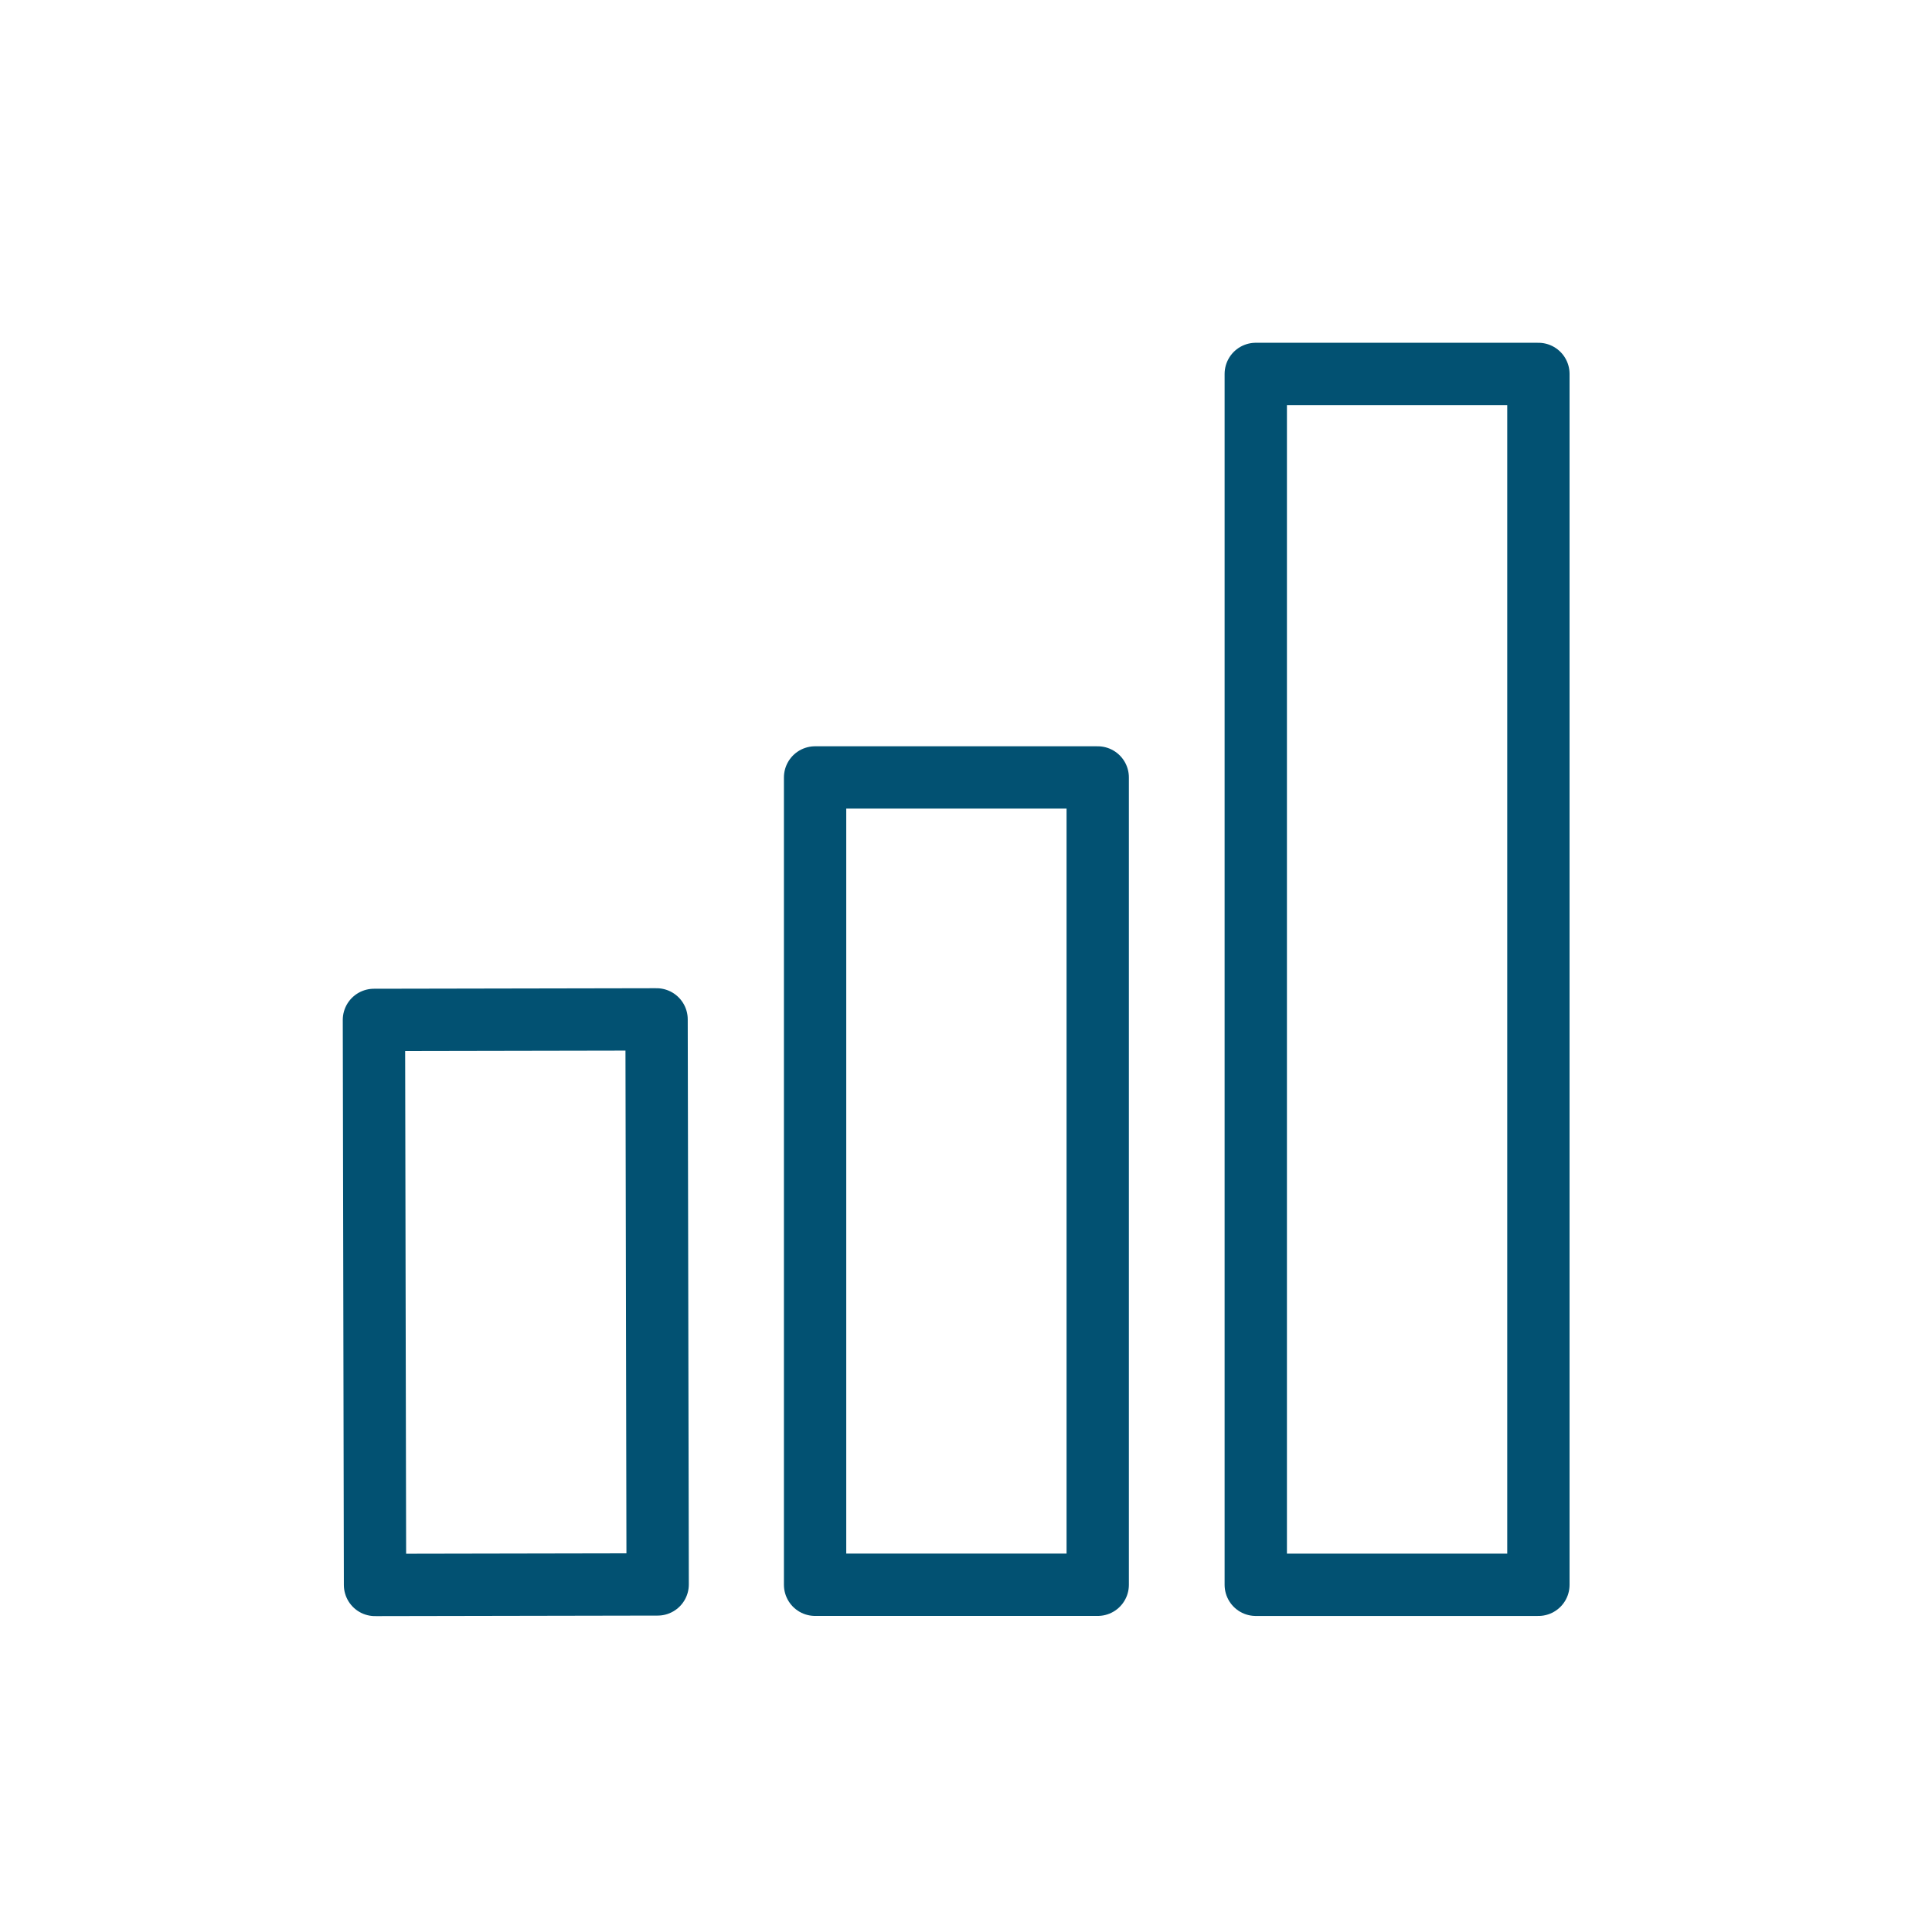 <svg width="62" height="62" viewBox="0 0 62 62" fill="none" xmlns="http://www.w3.org/2000/svg">
<path d="M49.369 12H40.299V50.858H49.369V12Z" stroke="#025172" stroke-width="2" stroke-linecap="round" stroke-linejoin="round"/>
<path d="M21.07 32.713L12 32.73L12.035 50.863L21.105 50.846L21.07 32.713Z" stroke="#025172" stroke-width="2" stroke-linecap="round" stroke-linejoin="round"/>
<path d="M35.227 24.949H26.157V50.857H35.227V24.949Z" stroke="#025172" stroke-width="2" stroke-linecap="round" stroke-linejoin="round"/>
</svg>

